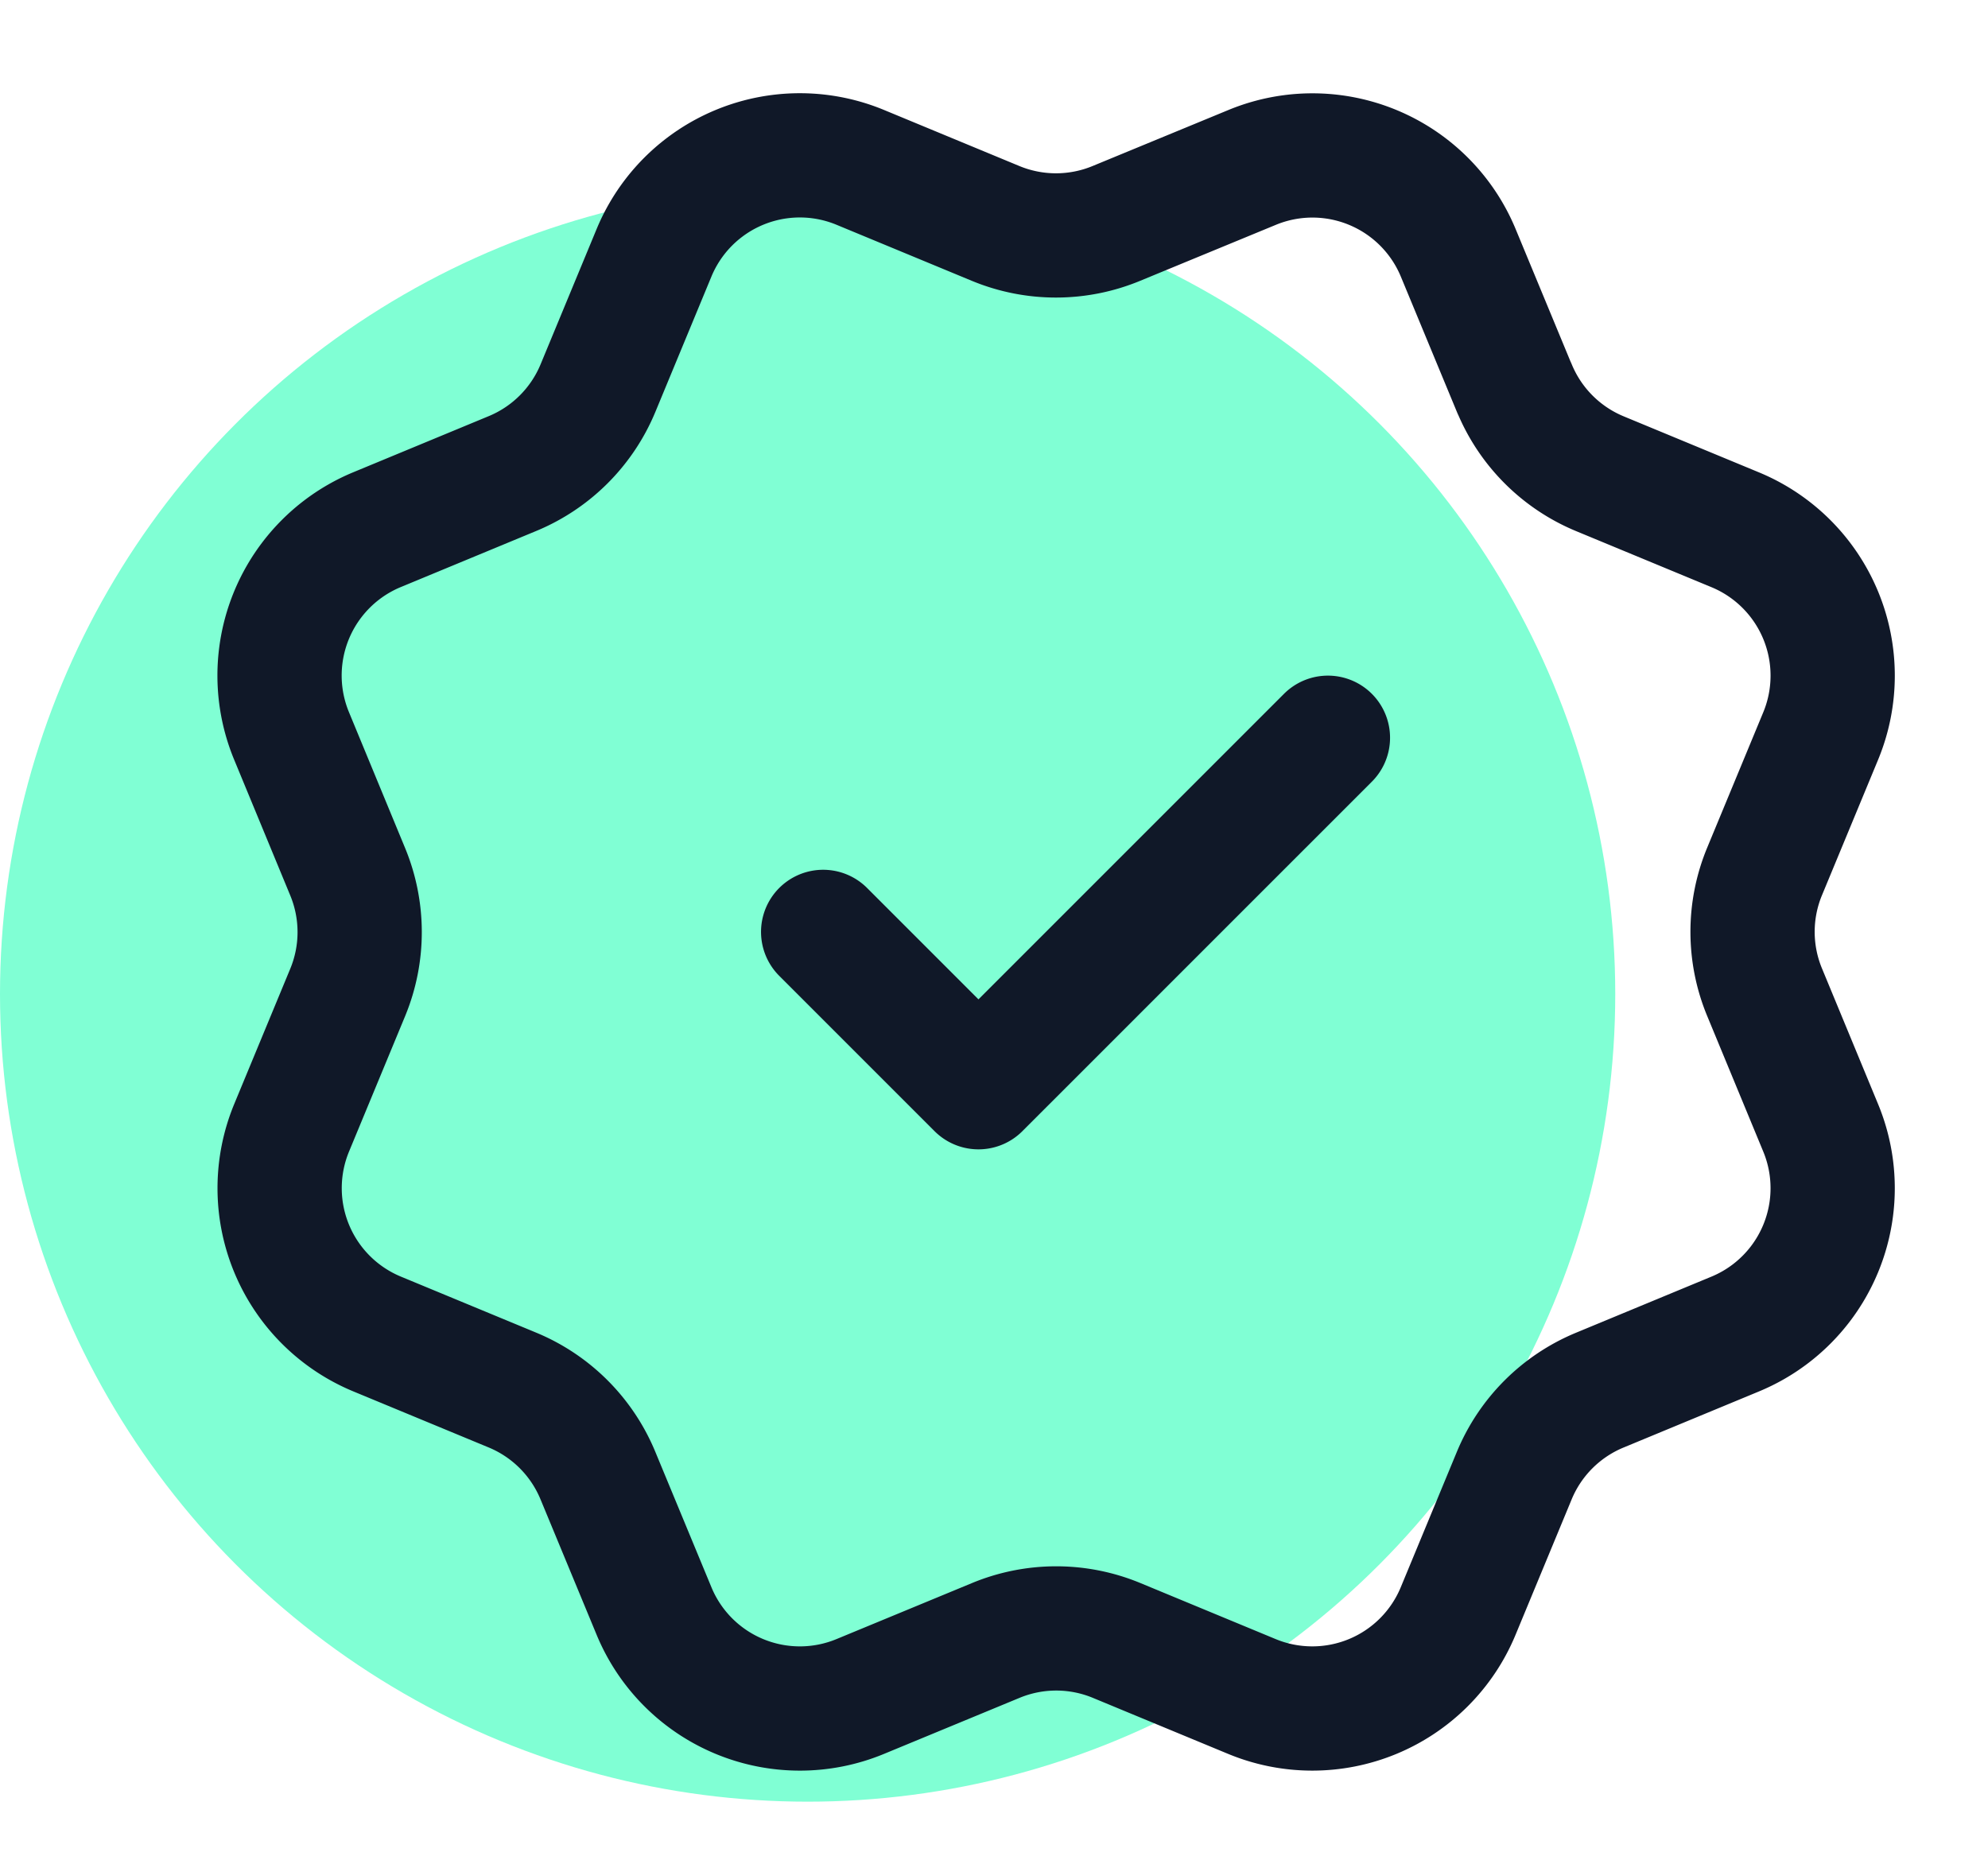 <svg xmlns="http://www.w3.org/2000/svg" width="64" height="60" fill="none"><circle cx="26" cy="32" r="26" fill="#80FFD4"/><path stroke="#101828" stroke-linecap="round" stroke-linejoin="round" stroke-width="4" d="m26.5 30 5 5 11.25-11.25m6.003-11.254a5.082 5.082 0 0 0 2.747 2.752l4.363 1.807a5.082 5.082 0 0 1 2.75 6.64l-1.806 4.36a5.074 5.074 0 0 0 .002 3.89l1.803 4.36a5.081 5.081 0 0 1-2.751 6.641l-4.36 1.806A5.081 5.081 0 0 0 48.75 47.5l-1.808 4.364a5.082 5.082 0 0 1-6.639 2.75l-4.36-1.806a5.081 5.081 0 0 0-3.888.003l-4.363 1.804a5.081 5.081 0 0 1-6.635-2.748l-1.808-4.364a5.081 5.081 0 0 0-2.747-2.752l-4.363-1.807a5.082 5.082 0 0 1-2.751-6.637l1.806-4.36a5.082 5.082 0 0 0-.003-3.888l-1.804-4.366a5.082 5.082 0 0 1 2.751-6.642l4.36-1.806a5.082 5.082 0 0 0 2.75-2.744l1.807-4.363a5.081 5.081 0 0 1 6.64-2.75l4.36 1.806a5.081 5.081 0 0 0 3.888-.003l4.364-1.8a5.081 5.081 0 0 1 6.639 2.75l1.808 4.364-.001-.008Z"/></svg>